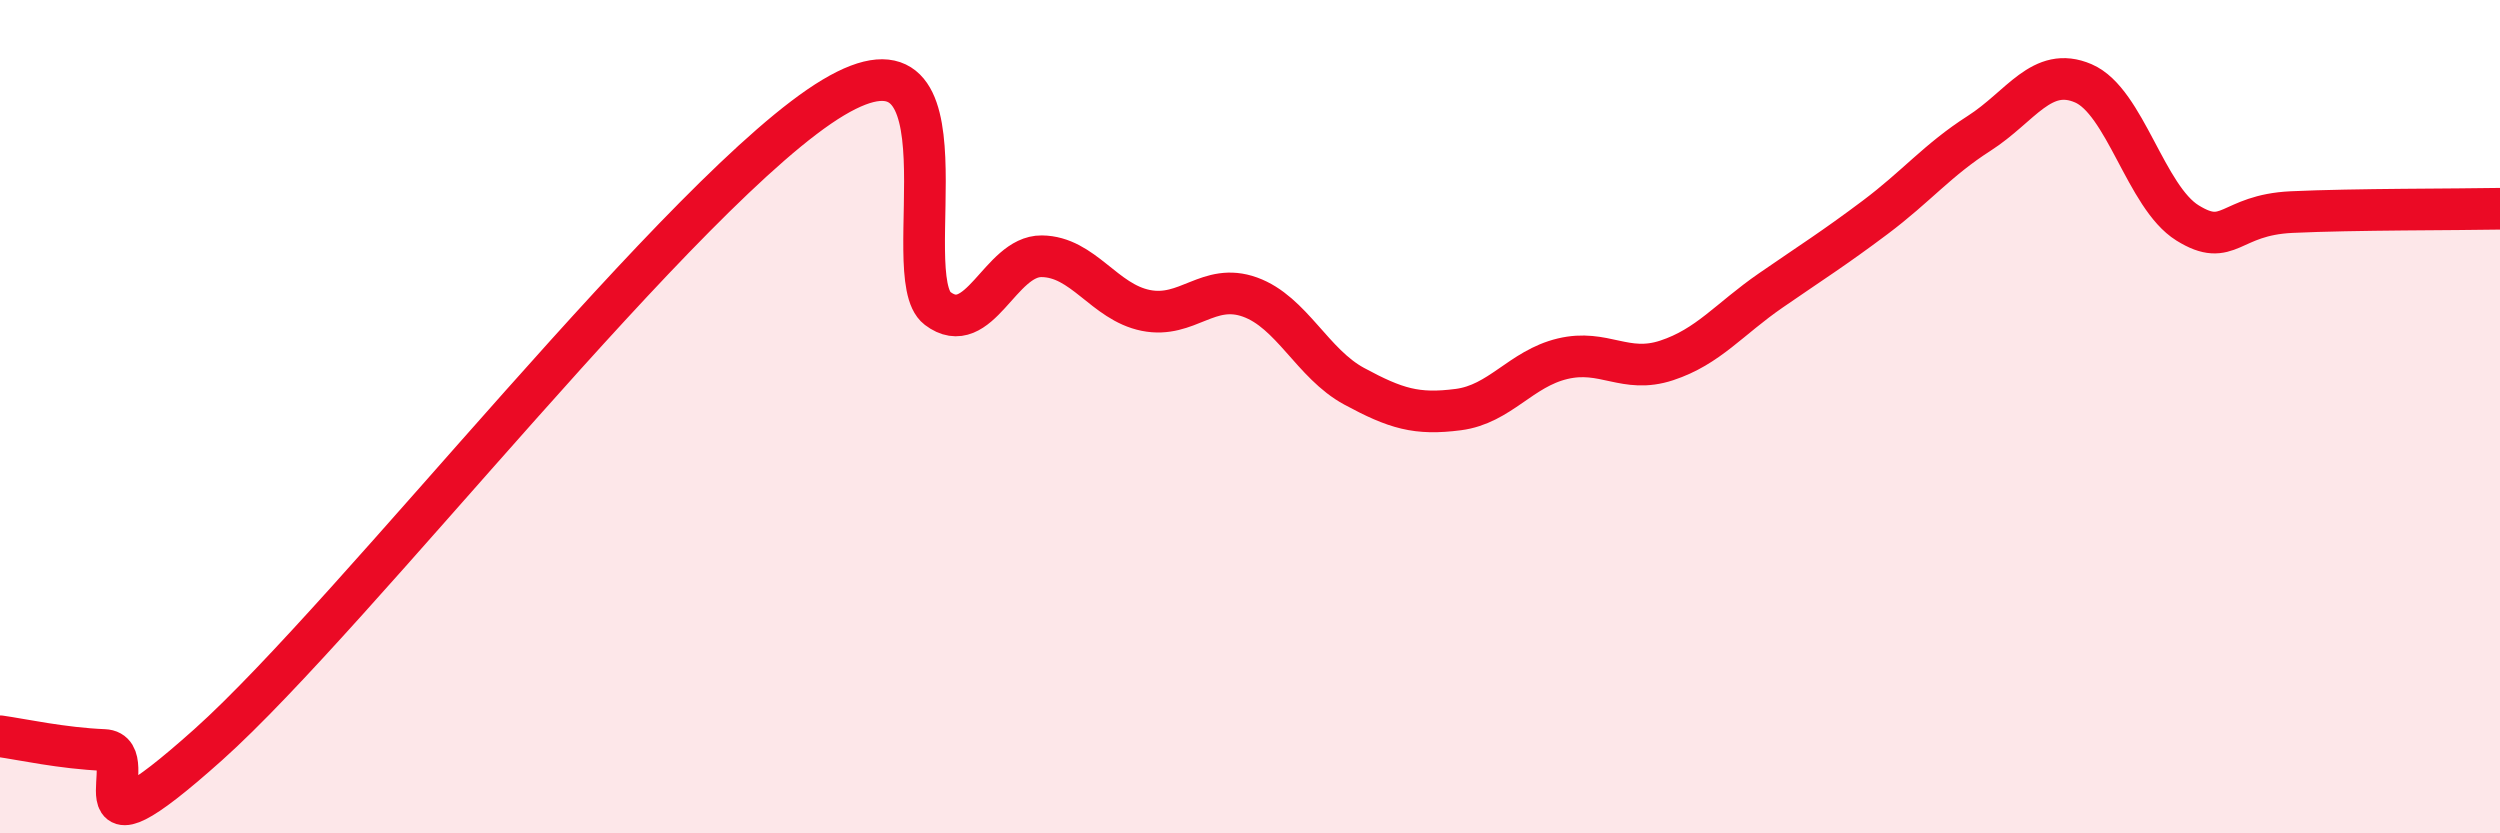 
    <svg width="60" height="20" viewBox="0 0 60 20" xmlns="http://www.w3.org/2000/svg">
      <path
        d="M 0,17.67 C 0.5,17.74 1.5,17.96 2.5,18 C 3.5,18.04 1.5,21 5,17.87 C 8.5,14.74 16.5,4.43 20,2.34 C 23.5,0.25 21.5,6.64 22.5,7.4 C 23.5,8.16 24,6.14 25,6.15 C 26,6.16 26.5,7.25 27.5,7.45 C 28.5,7.65 29,6.77 30,7.13 C 31,7.49 31.5,8.73 32.5,9.27 C 33.5,9.81 34,9.96 35,9.83 C 36,9.7 36.5,8.85 37.5,8.61 C 38.5,8.37 39,8.98 40,8.65 C 41,8.32 41.5,7.66 42.5,6.97 C 43.5,6.28 44,5.97 45,5.22 C 46,4.47 46.5,3.84 47.5,3.2 C 48.5,2.56 49,1.57 50,2 C 51,2.43 51.5,4.73 52.5,5.35 C 53.5,5.97 53.5,5.16 55,5.09 C 56.5,5.02 59,5.03 60,5.01L60 20L0 20Z"
        fill="#EB0A25"
        opacity="0.1"
        stroke-linecap="round"
        stroke-linejoin="round"
      />
      <path
        d="M 0,17.67 C 0.5,17.74 1.5,17.96 2.5,18 C 3.5,18.04 1.5,21 5,17.87 C 8.5,14.74 16.5,4.43 20,2.34 C 23.5,0.25 21.5,6.64 22.5,7.4 C 23.5,8.16 24,6.14 25,6.15 C 26,6.16 26.5,7.25 27.5,7.45 C 28.5,7.65 29,6.77 30,7.13 C 31,7.49 31.5,8.73 32.5,9.27 C 33.5,9.81 34,9.96 35,9.83 C 36,9.7 36.5,8.85 37.5,8.61 C 38.5,8.37 39,8.98 40,8.65 C 41,8.32 41.5,7.66 42.5,6.97 C 43.5,6.28 44,5.97 45,5.22 C 46,4.47 46.5,3.84 47.5,3.2 C 48.5,2.56 49,1.57 50,2 C 51,2.43 51.5,4.73 52.5,5.35 C 53.5,5.97 53.5,5.16 55,5.09 C 56.5,5.02 59,5.03 60,5.01"
        stroke="#EB0A25"
        stroke-width="1"
        fill="none"
        stroke-linecap="round"
        stroke-linejoin="round"
      />
    </svg>
  